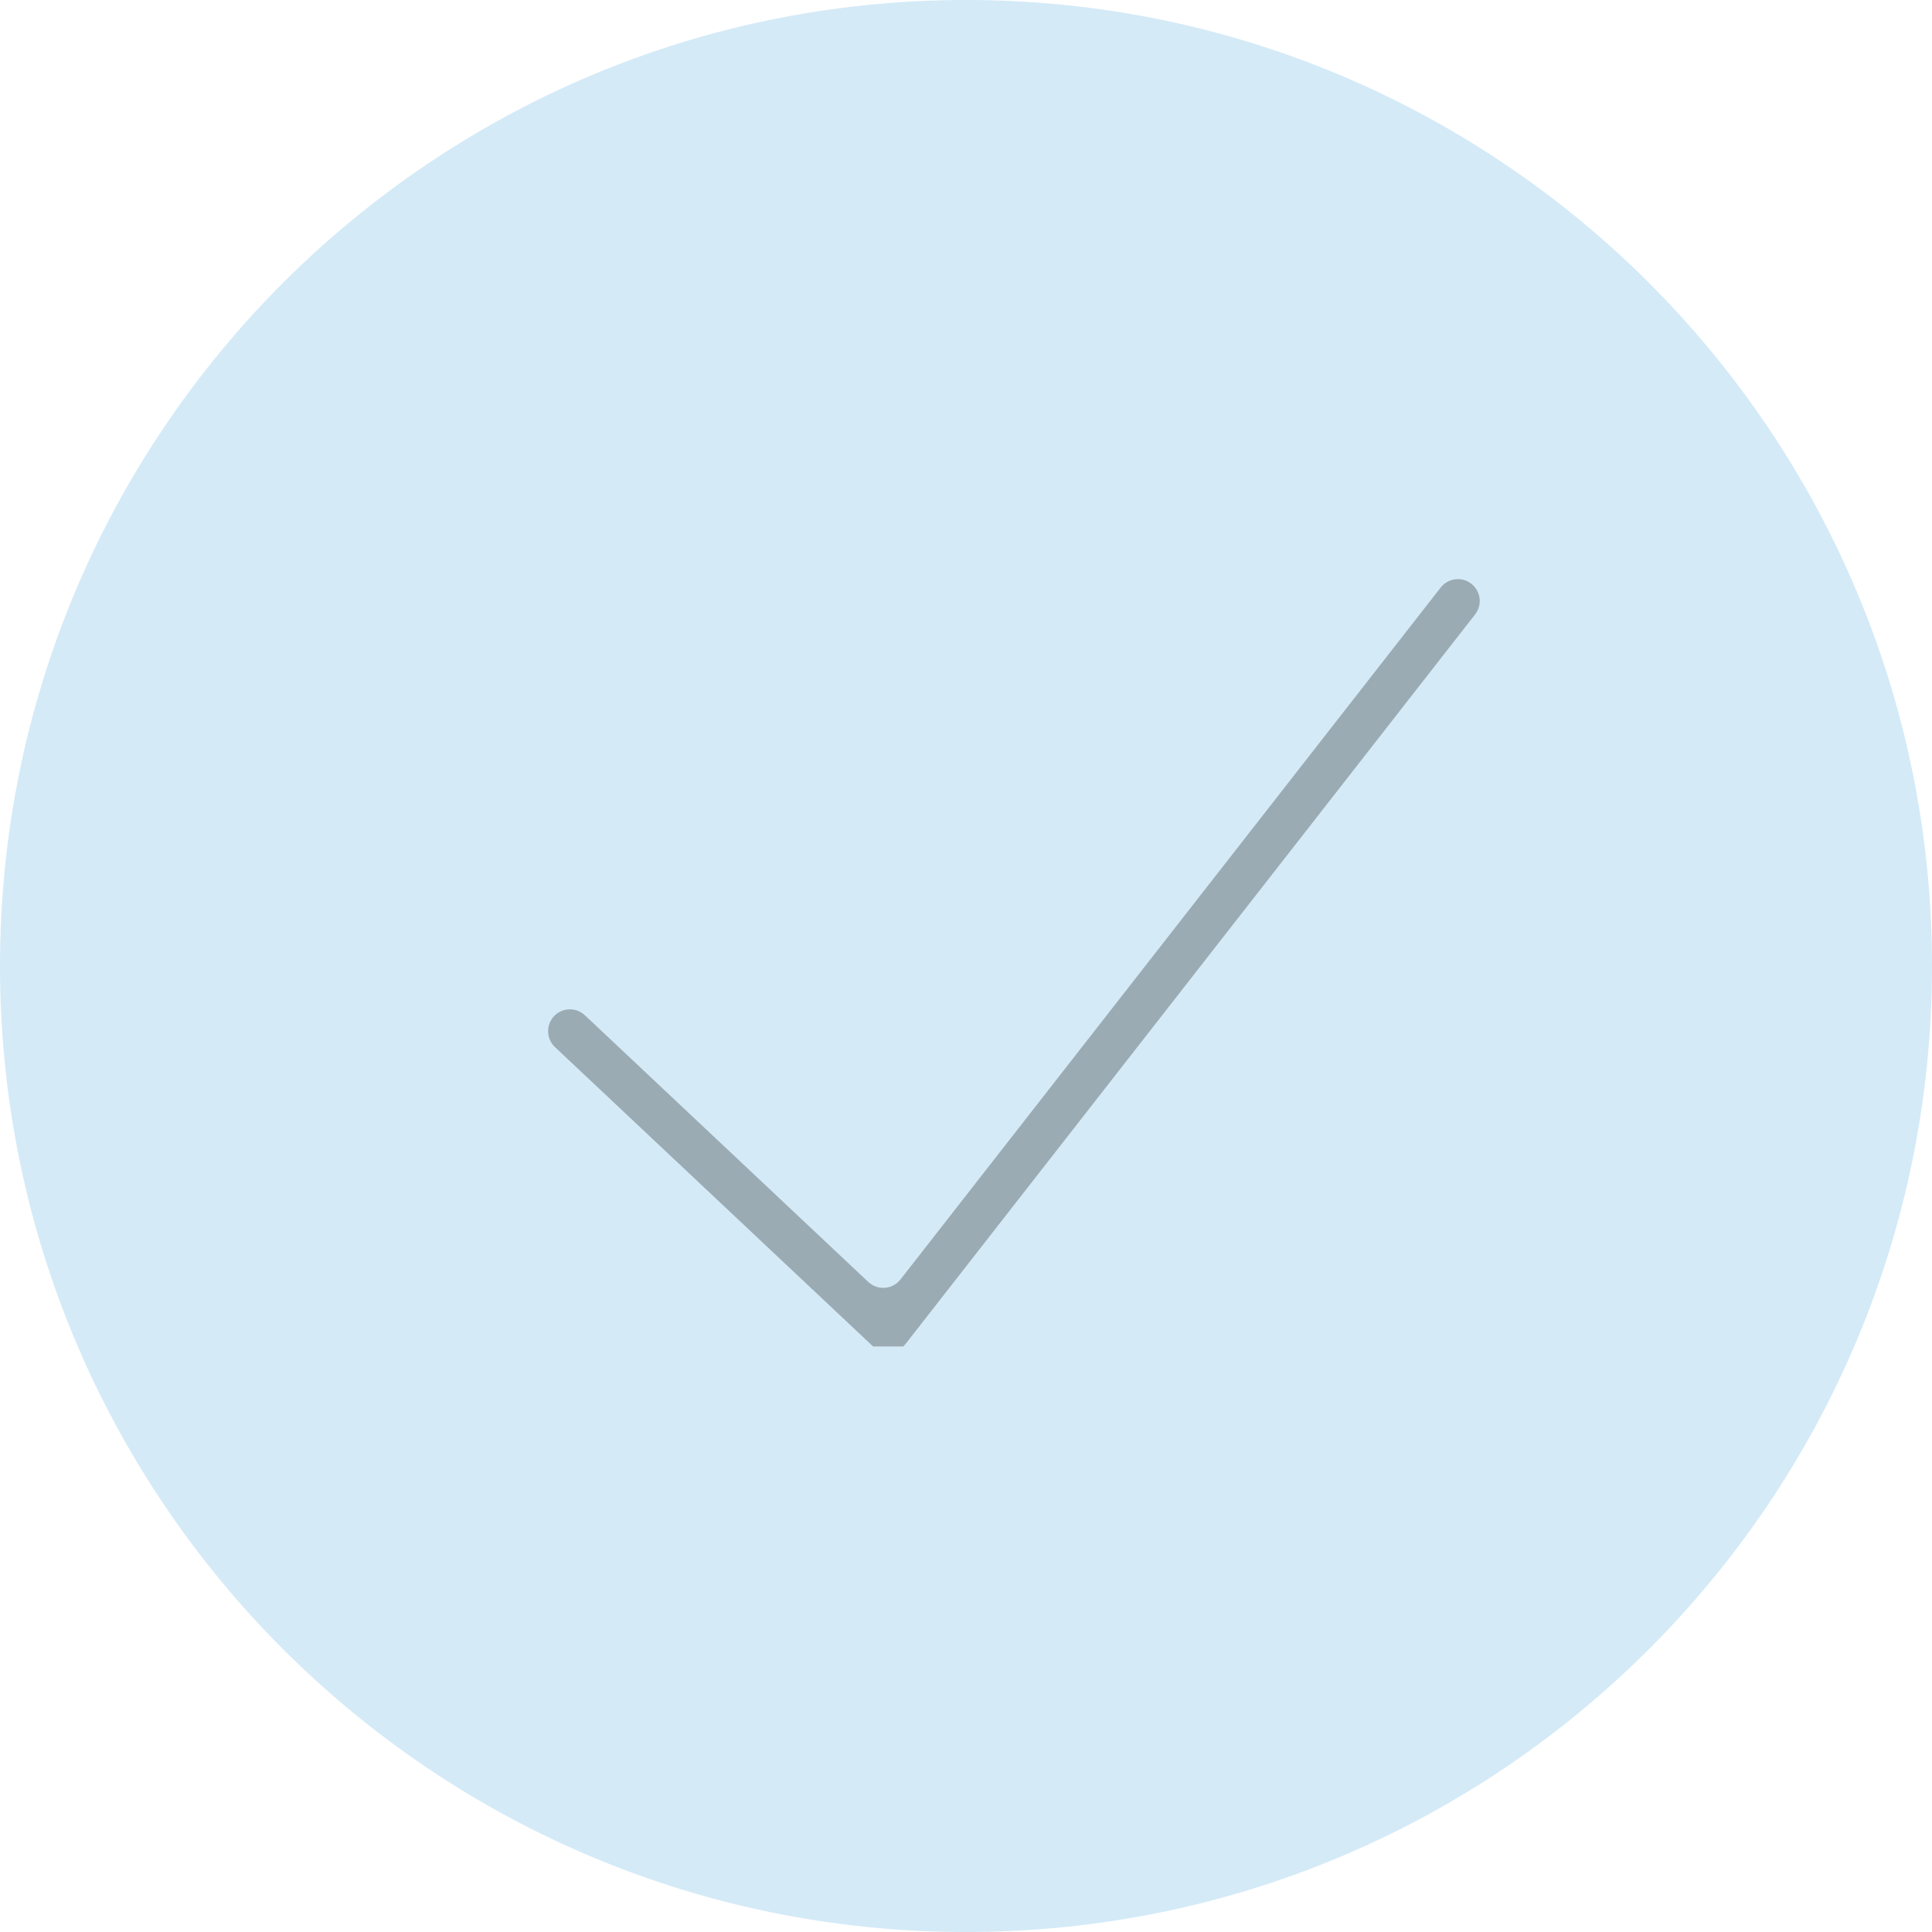 <svg xmlns="http://www.w3.org/2000/svg" xmlns:xlink="http://www.w3.org/1999/xlink" width="192" zoomAndPan="magnify" viewBox="0 0 144 144" height="192" preserveAspectRatio="xMidYMid meet" version="1.2"><defs><clipPath id="1862518caa"><path d="M 72 0 C 32.234 0 0 32.234 0 72 C 0 111.766 32.234 144 72 144 C 111.766 144 144 111.766 144 72 C 144 32.234 111.766 0 72 0 Z M 72 0 "/></clipPath><clipPath id="49bc46615c"><path d="M 72 0 C 32.234 0 0 32.234 0 72 C 0 111.766 32.234 144 72 144 C 111.766 144 144 111.766 144 72 C 144 32.234 111.766 0 72 0 Z M 72 0 "/></clipPath><clipPath id="b417bb5bc4"><rect x="0" width="144" y="0" height="144"/></clipPath><clipPath id="4b21d49dc4"><path d="M 40.688 43 L 110.871 43 L 110.871 100.359 L 40.688 100.359 Z M 40.688 43 "/></clipPath><clipPath id="90571ad26f"><rect x="0" width="144" y="0" height="144"/></clipPath></defs><g id="afc805b97b"><g transform="matrix(1,0,0,1,0,-0)"><g clip-path="url(#90571ad26f)"><g clip-rule="nonzero" clip-path="url(#1862518caa)"><g transform="matrix(1,0,0,1,0,-0)"><g id="70f6024ff2" clip-path="url(#b417bb5bc4)"><g clip-rule="nonzero" clip-path="url(#49bc46615c)"><rect x="0" width="144" y="0" height="144" style="fill:#d4eaf7;fill-opacity:1;stroke:none;"/></g></g></g></g><g clip-rule="nonzero" clip-path="url(#4b21d49dc4)"><path style=" stroke:none;fill-rule:nonzero;fill:#9babb4;fill-opacity:1;" d="M 65.086 100.367 L 41.363 78.043 C 40.711 77.426 40.68 76.395 41.293 75.742 C 41.91 75.086 42.938 75.055 43.594 75.672 L 64.715 95.547 C 65.414 96.203 66.523 96.121 67.117 95.363 L 107.379 43.793 C 107.934 43.082 108.957 42.957 109.664 43.508 C 110.375 44.062 110.5 45.086 109.945 45.797 L 67.484 100.184 C 66.895 100.938 65.781 101.023 65.086 100.367 Z M 65.086 100.367 "/></g></g></g></g></svg>